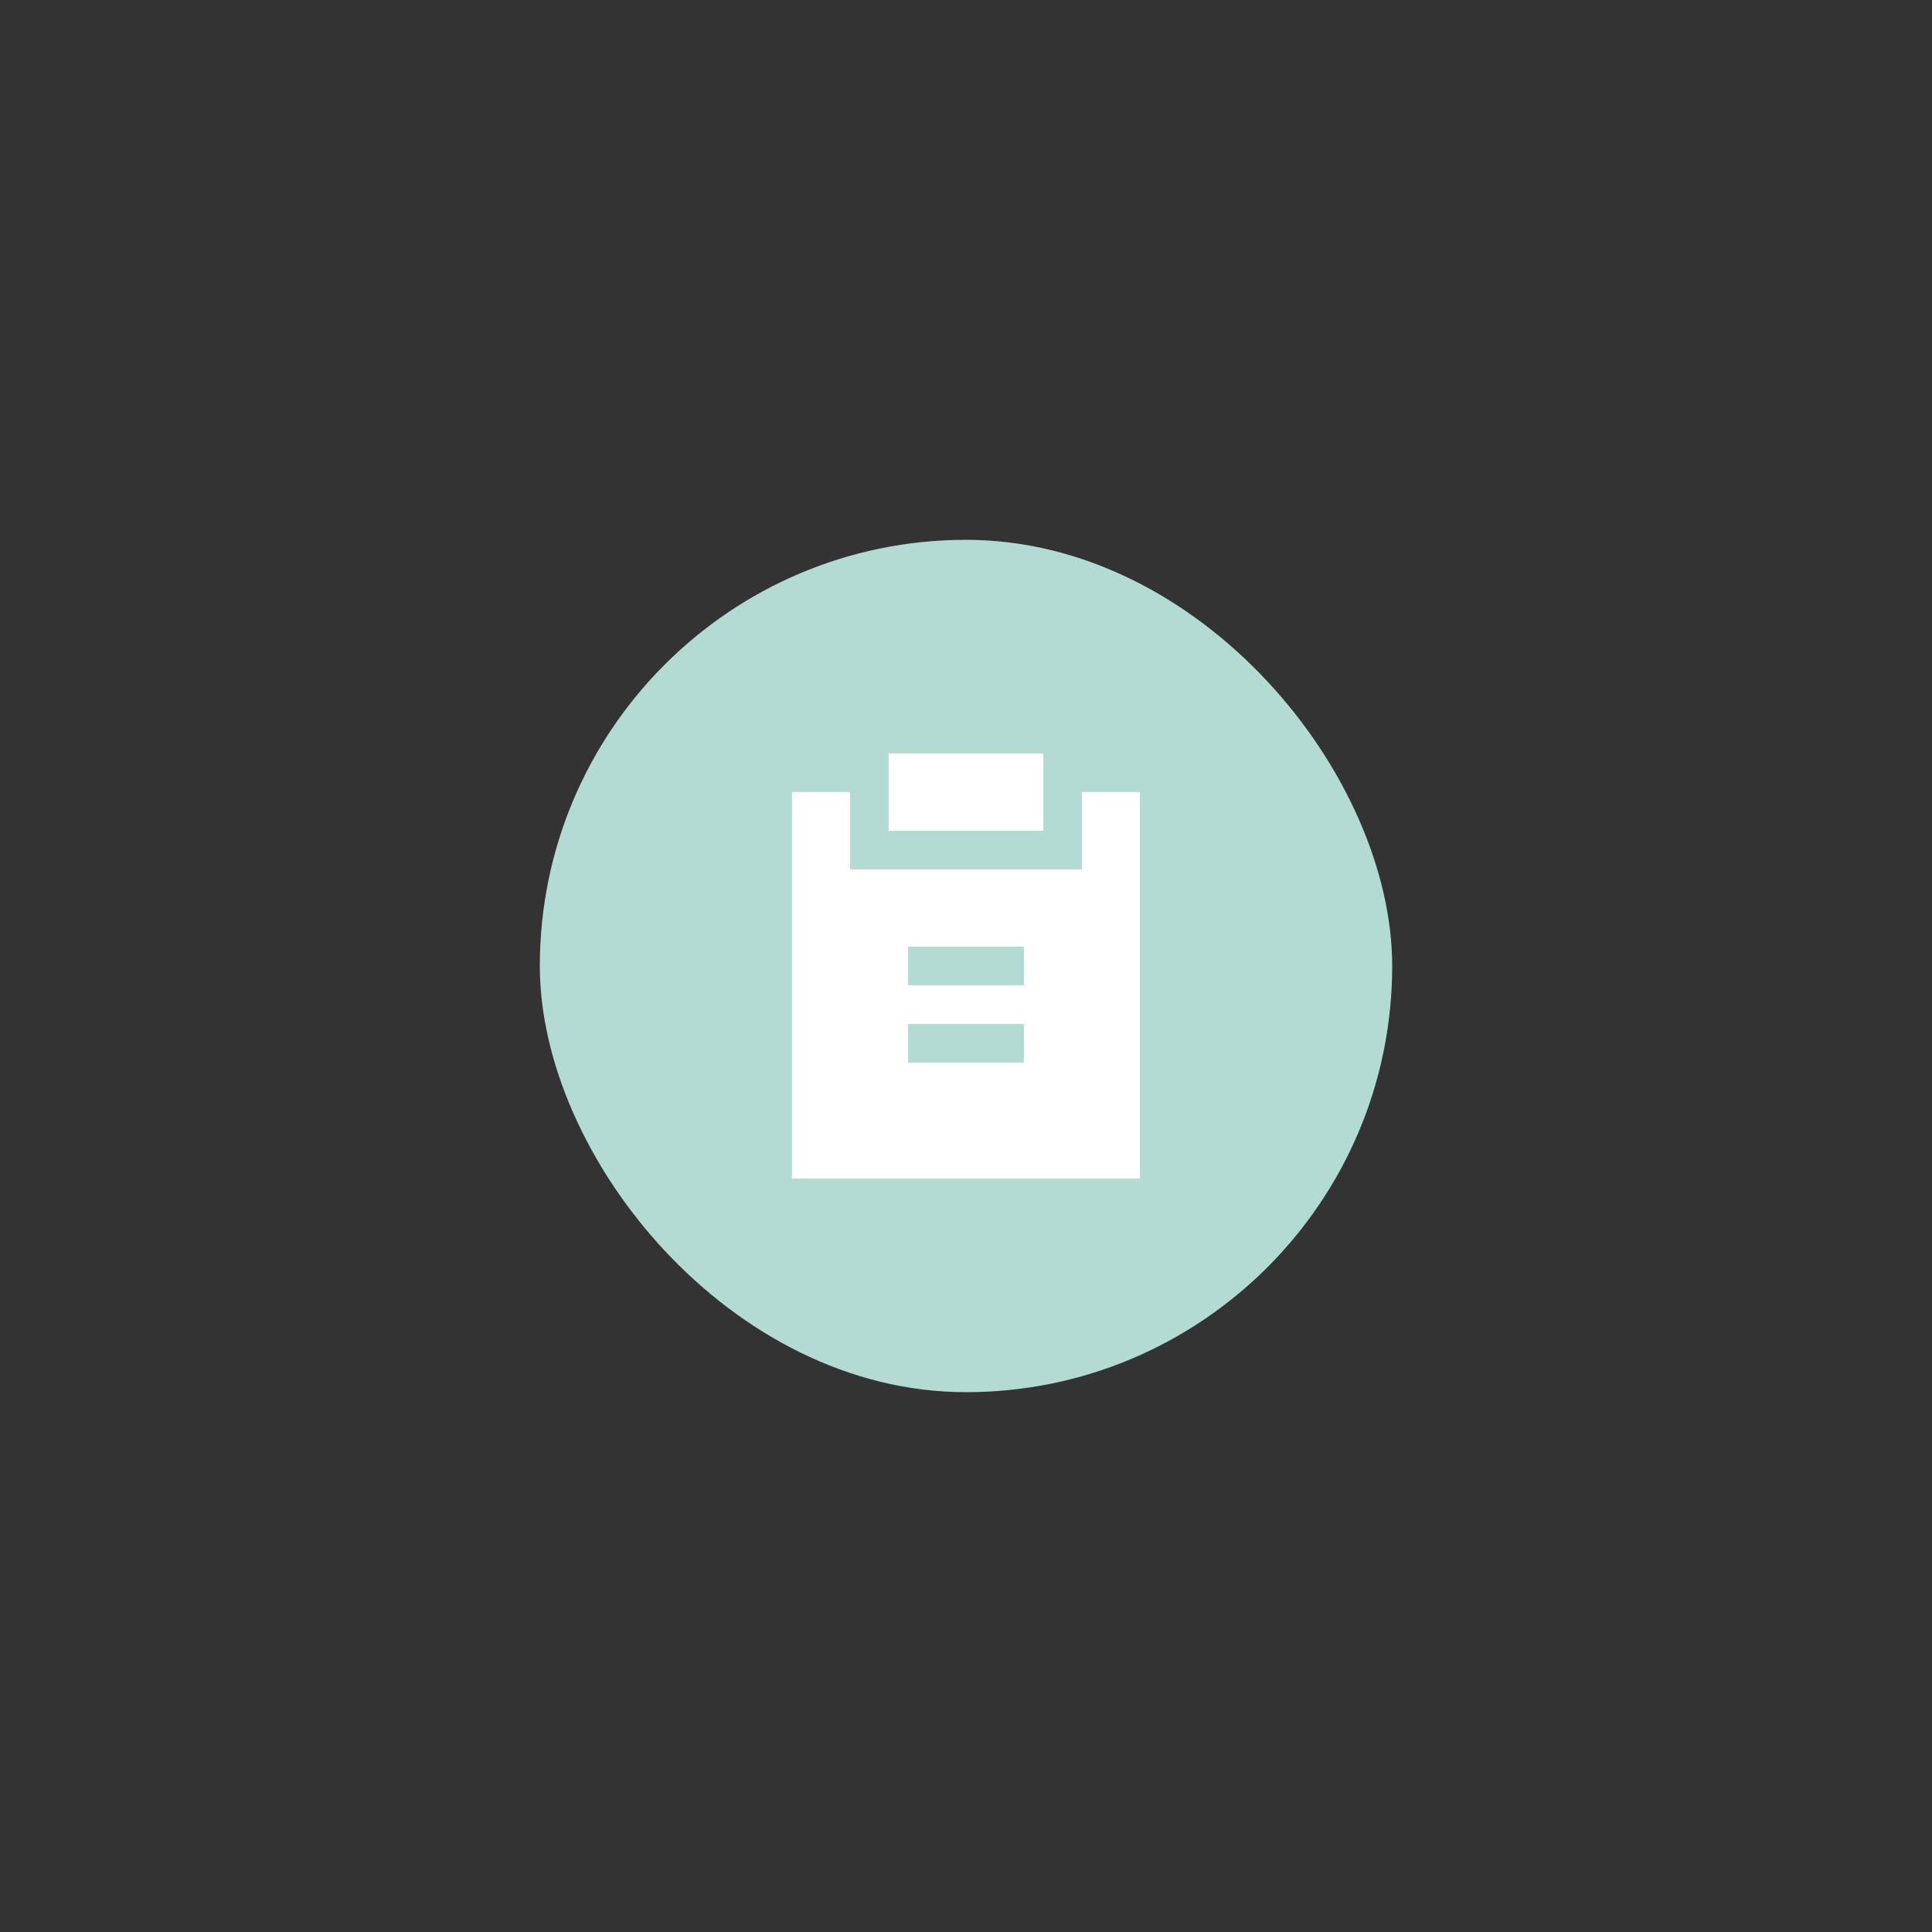 <svg width="680" height="680" viewBox="0 0 680 680" fill="none" xmlns="http://www.w3.org/2000/svg">
<rect x="0" y="0" width="680" height="680" fill="#333333" stroke="none"/>
<rect x="190" y="190" width="299.999" height="299.999" rx="149.999" fill="#B3DAD3"/>
<path d="M367.215 265.158H312.785V292.373H367.215V265.158Z" fill="white"/>
<path d="M278.766 278.766H299.177V305.981H380.822V278.766H401.233V414.841H278.766V278.766ZM360.411 346.803V333.196H319.588V346.803H360.411ZM360.411 374.018V360.411H319.588V374.018H360.411Z" fill="white"/>
</svg>
